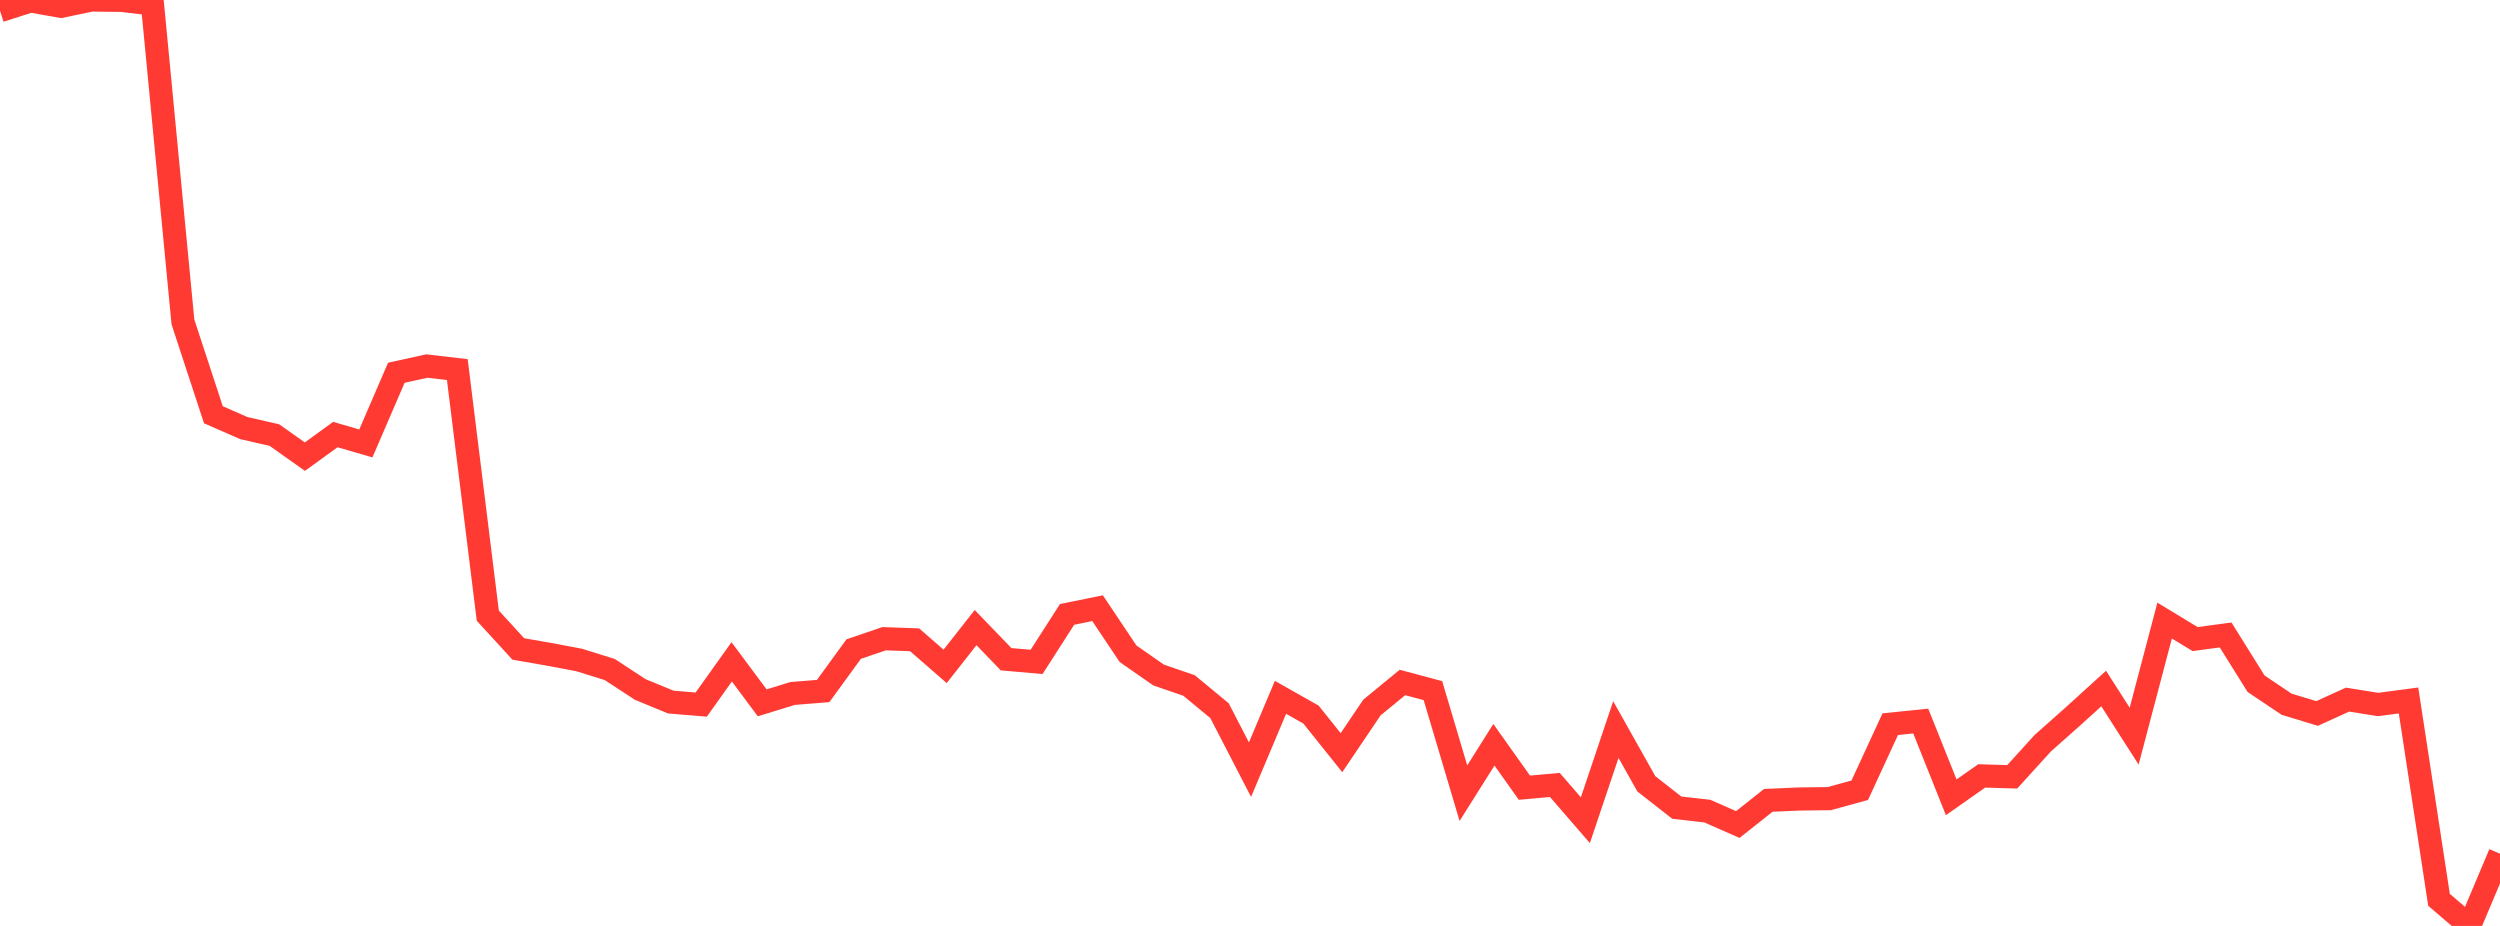 <?xml version="1.0" standalone="no"?>
<!DOCTYPE svg PUBLIC "-//W3C//DTD SVG 1.1//EN" "http://www.w3.org/Graphics/SVG/1.1/DTD/svg11.dtd">

<svg width="135" height="50" viewBox="0 0 135 50" preserveAspectRatio="none" 
  xmlns="http://www.w3.org/2000/svg"
  xmlns:xlink="http://www.w3.org/1999/xlink">


<polyline points="0.0, 0.579 1.646, 0.05 3.293, 0.343 4.939, 0.0 6.585, 0.022 8.232, 0.216 9.878, 17.387 11.524, 22.397 13.171, 23.118 14.817, 23.494 16.463, 24.659 18.11, 23.466 19.756, 23.945 21.402, 20.129 23.049, 19.766 24.695, 19.958 26.341, 33.245 27.988, 35.044 29.634, 35.33 31.28, 35.64 32.927, 36.155 34.573, 37.232 36.22, 37.911 37.866, 38.048 39.512, 35.739 41.159, 37.954 42.805, 37.447 44.451, 37.315 46.098, 35.051 47.744, 34.49 49.39, 34.549 51.037, 35.984 52.683, 33.891 54.329, 35.598 55.976, 35.743 57.622, 33.178 59.268, 32.842 60.915, 35.303 62.561, 36.449 64.207, 37.016 65.854, 38.377 67.5, 41.561 69.146, 37.656 70.793, 38.587 72.439, 40.645 74.085, 38.206 75.732, 36.854 77.378, 37.294 79.024, 42.832 80.671, 40.217 82.317, 42.535 83.963, 42.388 85.61, 44.291 87.256, 39.396 88.902, 42.326 90.549, 43.614 92.195, 43.799 93.841, 44.525 95.488, 43.22 97.134, 43.147 98.78, 43.126 100.427, 42.673 102.073, 39.106 103.72, 38.937 105.366, 43.054 107.012, 41.899 108.659, 41.949 110.305, 40.137 111.951, 38.675 113.598, 37.18 115.244, 39.752 116.89, 33.511 118.537, 34.51 120.183, 34.288 121.829, 36.922 123.476, 38.027 125.122, 38.528 126.768, 37.779 128.415, 38.043 130.061, 37.825 131.707, 48.591 133.354, 50.0 135.0, 46.098" fill="none" stroke="#ff3a33" stroke-width="1.25"/>

</svg>